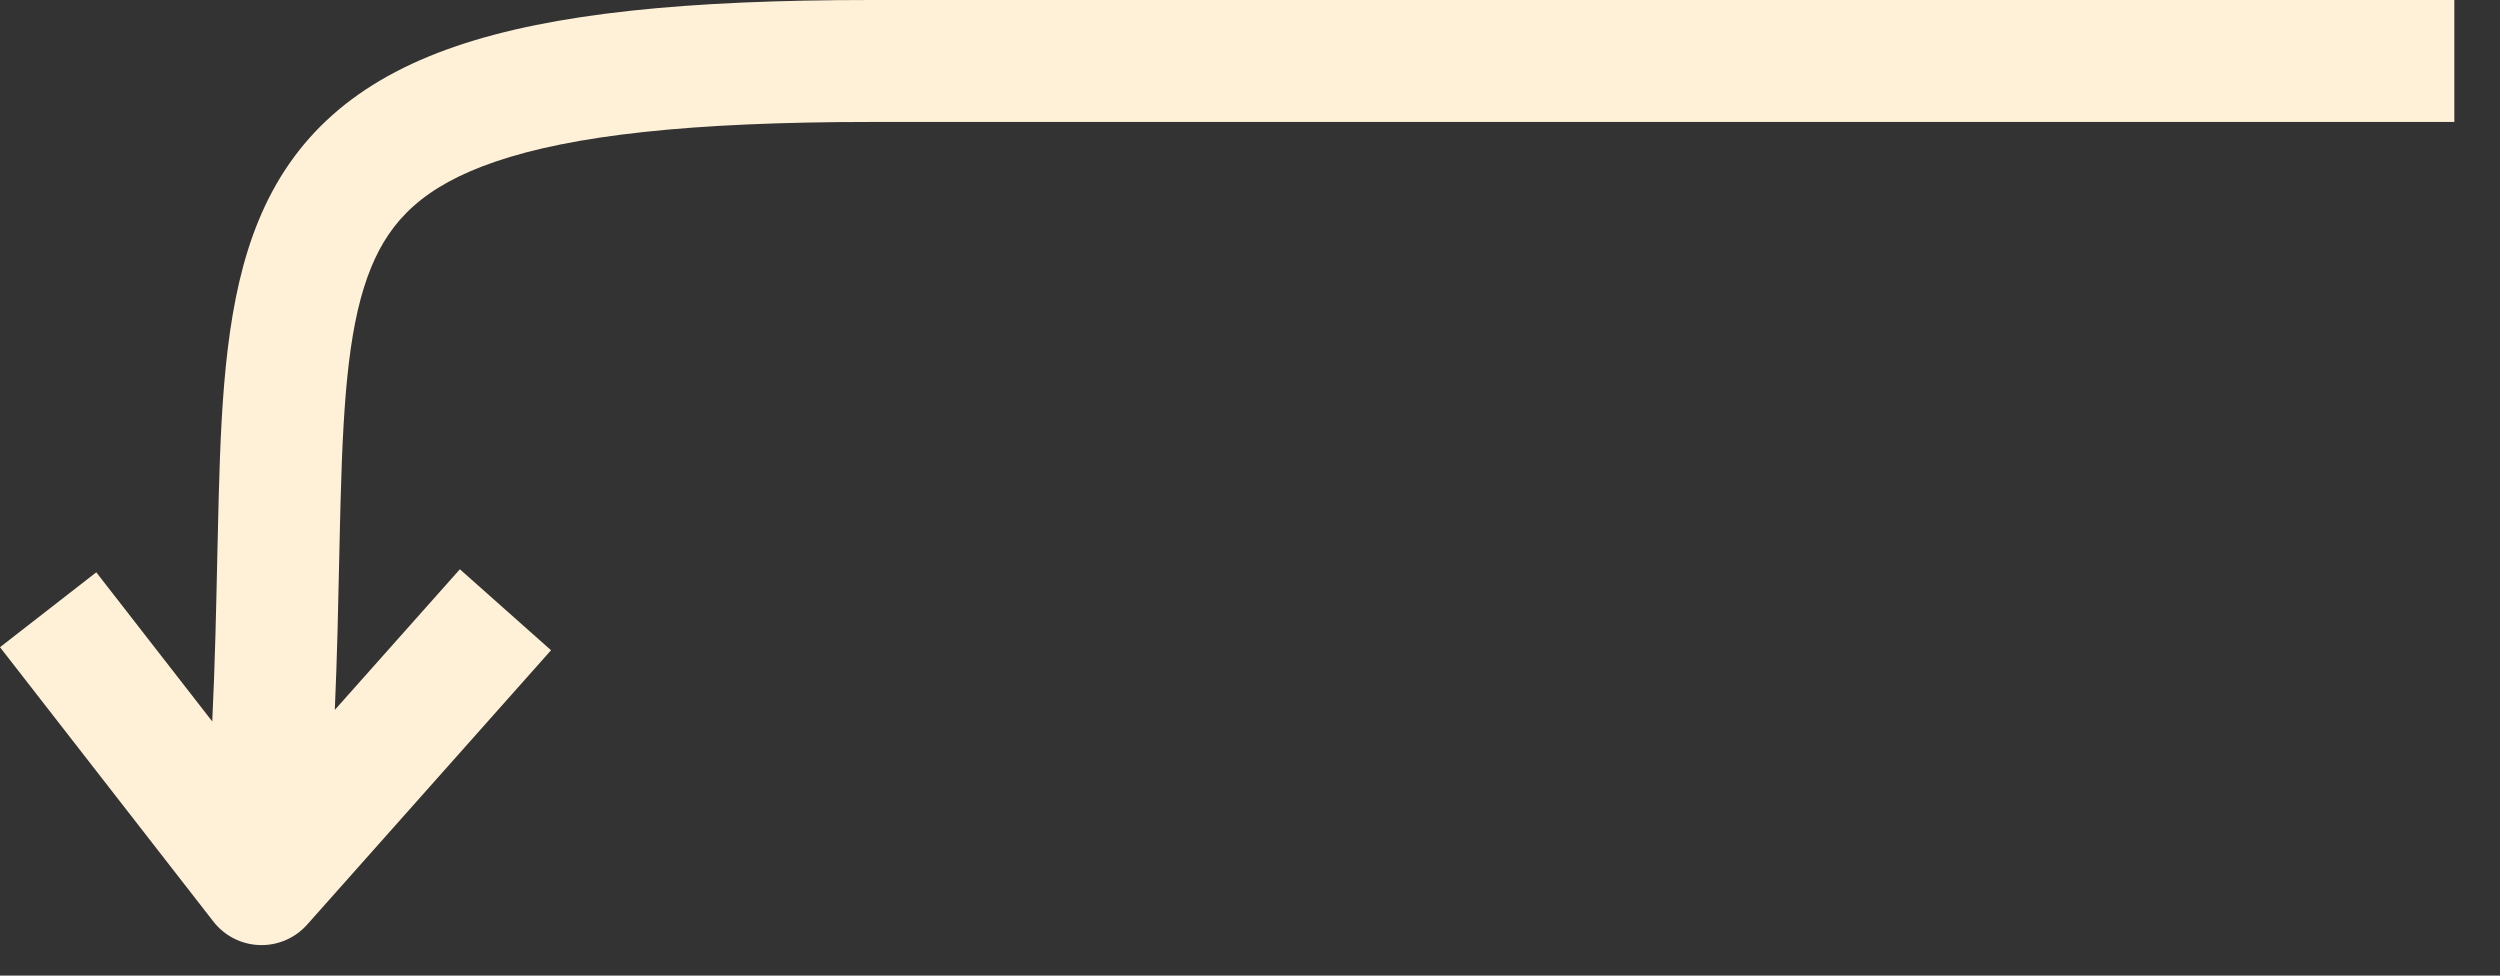 <svg xmlns="http://www.w3.org/2000/svg" width="41" height="16" viewBox="0 0 41 16" fill="none"><rect x="0" y="0" width="41" height="16" fill="#333333" stroke="none"/><path fill-rule="evenodd" clip-rule="evenodd" d="M7.483 0.757C9.068 0.216 11.269 0 14.289 0H40.251C40.251 0 40.251 0 40.251 1C40.251 2 40.251 2 40.251 2H14.289C11.309 2 9.385 2.221 8.127 2.65C6.94 3.054 6.402 3.62 6.089 4.381C5.732 5.247 5.633 6.438 5.586 8.199C5.577 8.51 5.571 8.836 5.563 9.177C5.547 9.929 5.53 10.752 5.491 11.642L7.542 9.336L9.037 10.664L5.037 15.164C4.839 15.386 4.553 15.509 4.257 15.499C3.96 15.49 3.682 15.348 3.5 15.114L0 10.614L1.579 9.386L3.481 11.832C3.527 10.873 3.545 9.986 3.563 9.158C3.571 8.81 3.578 8.473 3.587 8.145C3.633 6.437 3.721 4.878 4.24 3.619C4.801 2.255 5.826 1.321 7.483 0.757Z" fill="#FFF1D7"></path></svg>